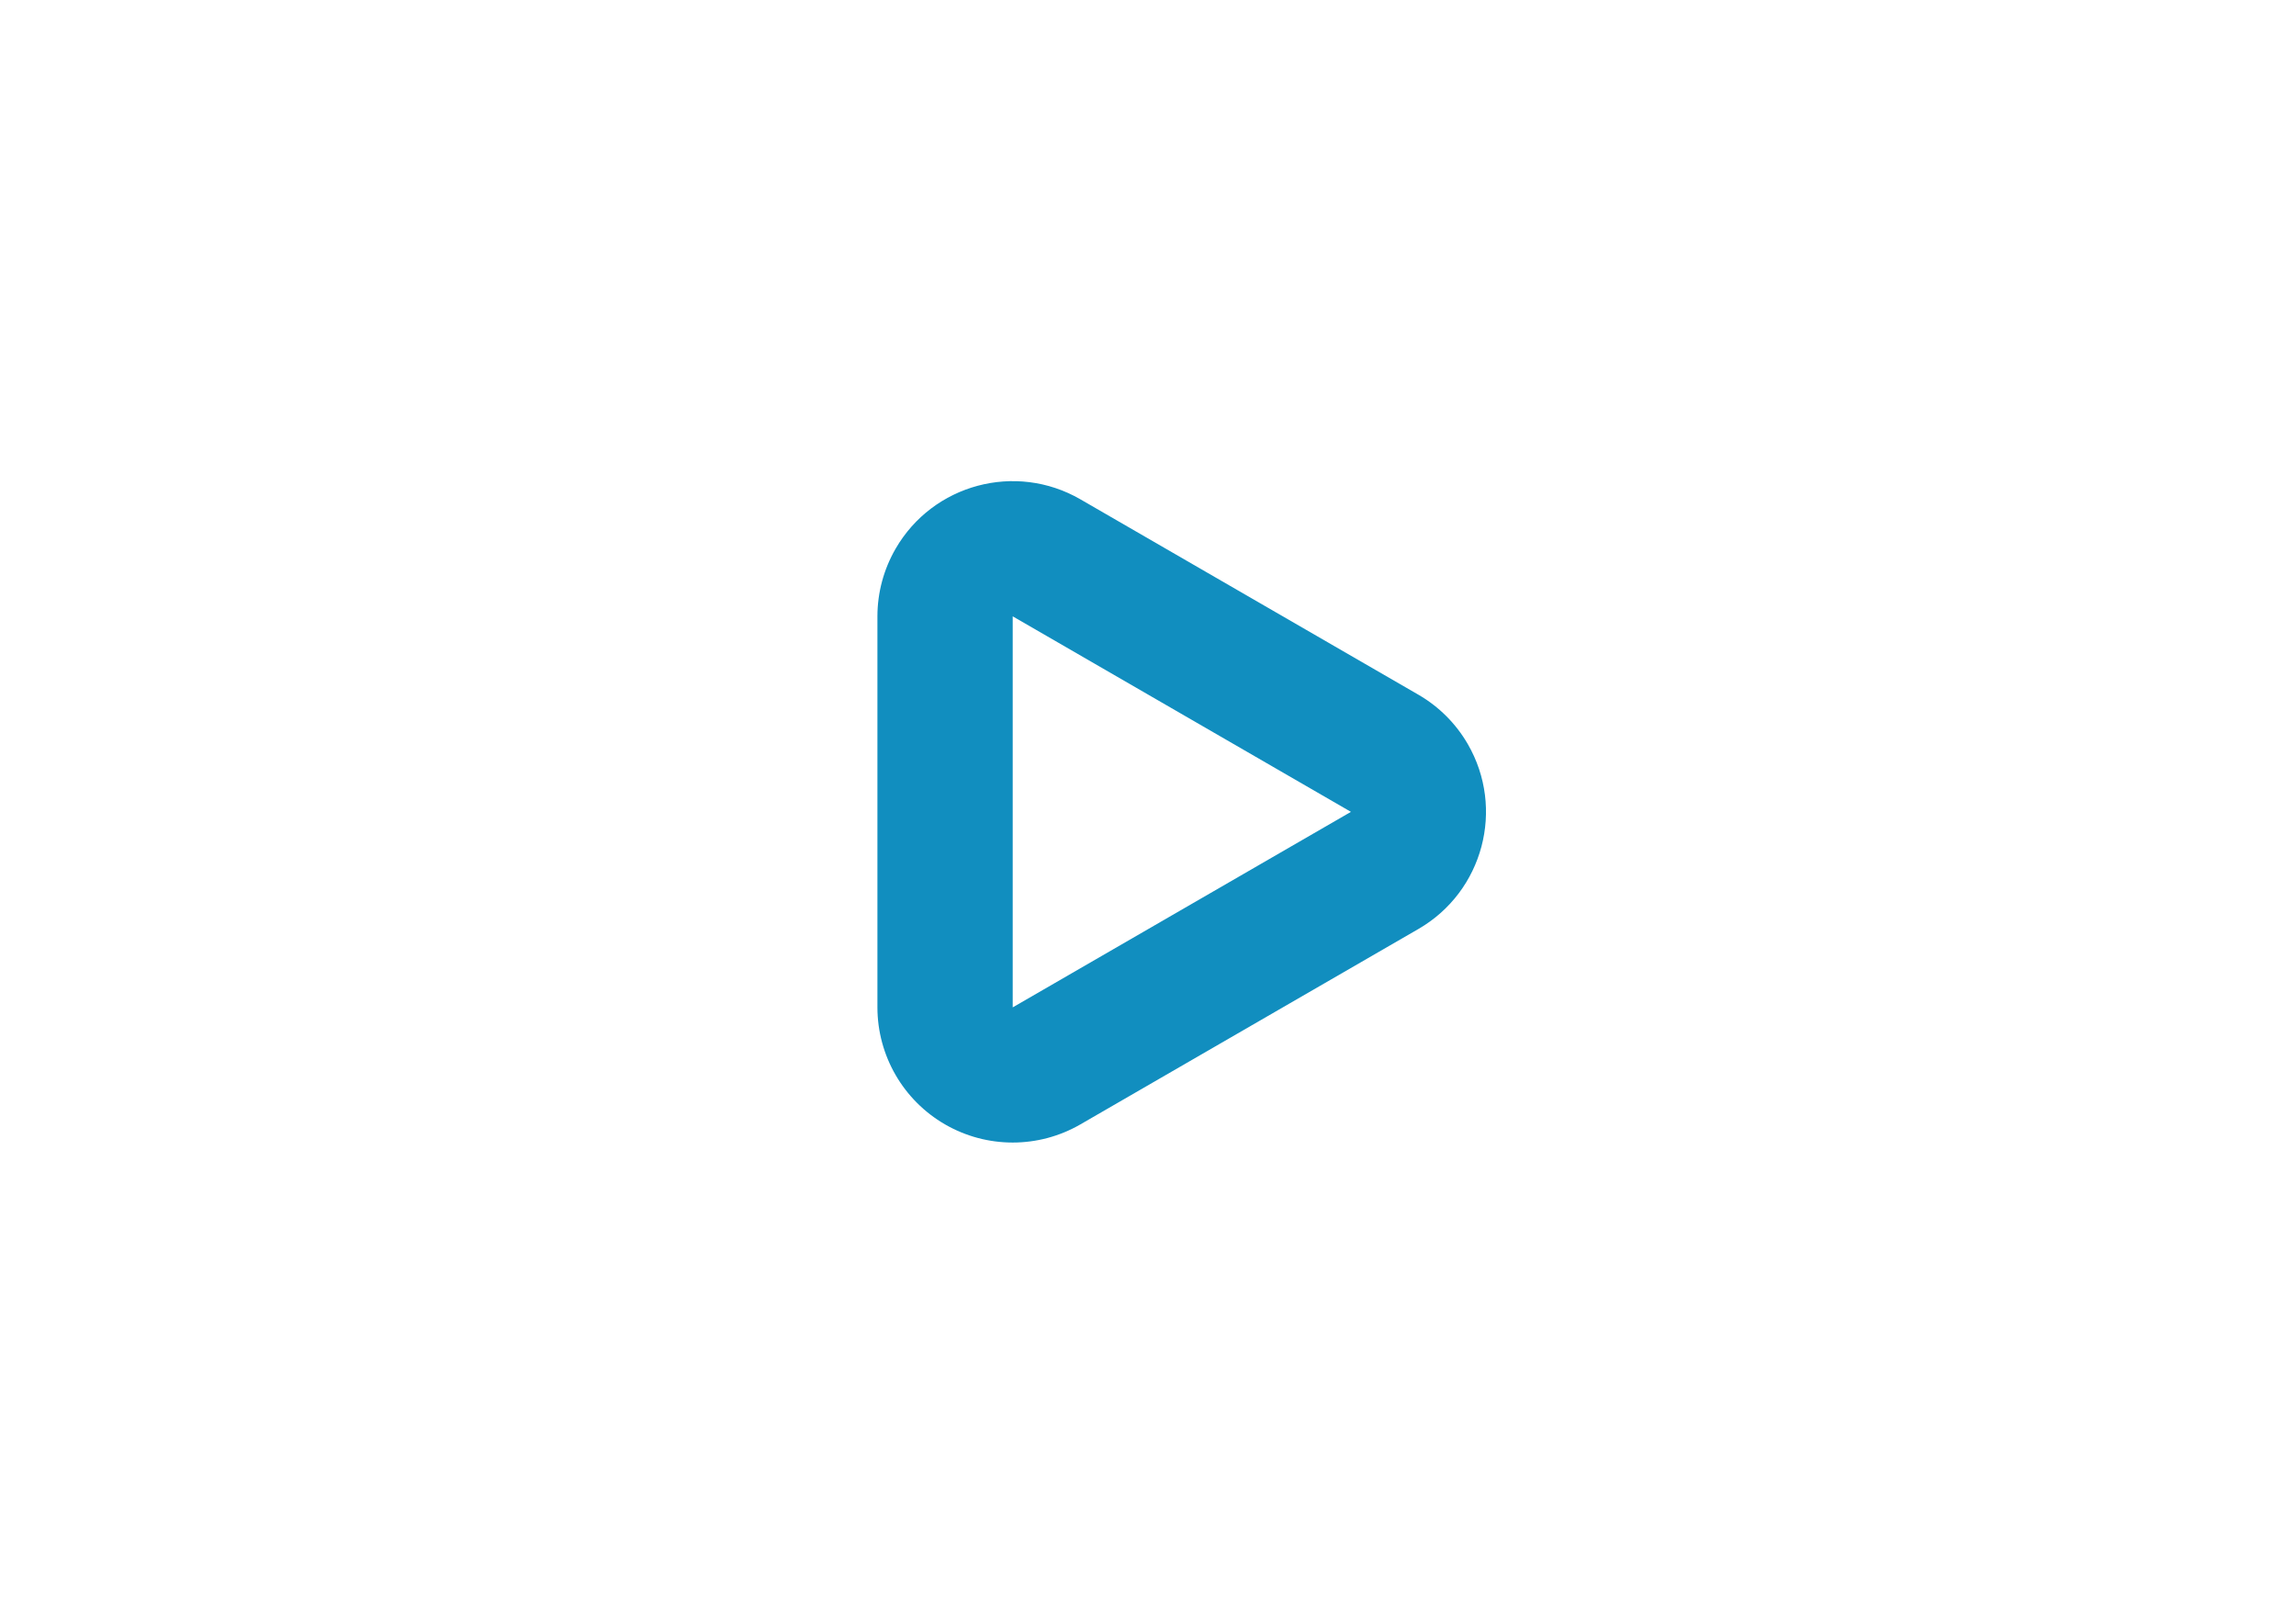 <?xml version="1.0" encoding="utf-8"?>
<!-- Generator: Adobe Illustrator 14.0.0, SVG Export Plug-In . SVG Version: 6.00 Build 43363)  -->
<!DOCTYPE svg PUBLIC "-//W3C//DTD SVG 1.1//EN" "http://www.w3.org/Graphics/SVG/1.1/DTD/svg11.dtd">
<svg version="1.1" id="Layer_1" xmlns="http://www.w3.org/2000/svg" xmlns:xlink="http://www.w3.org/1999/xlink" x="0px" y="0px"
	 width="841.891px" height="595.281px" viewBox="0 0 841.891 595.281" enable-background="new 0 0 841.891 595.281"
	 xml:space="preserve">
<path fill="rgb(17,142,191)" d="M538.177,272.747c-4.335-7.471-10.546-13.682-18.019-18.017l-124.017-71.682c-23.728-13.699-54.065-5.569-67.765,18.157
	c-4.346,7.526-6.637,16.062-6.646,24.752V369.32c0.019,17.705,9.471,34.057,24.804,42.91c15.349,8.86,34.259,8.86,49.606,0
	l124.017-71.683C543.856,326.8,551.924,296.445,538.177,272.747z M371.338,369.322V225.958l124.018,71.682L371.338,369.322z"/>
</svg>
